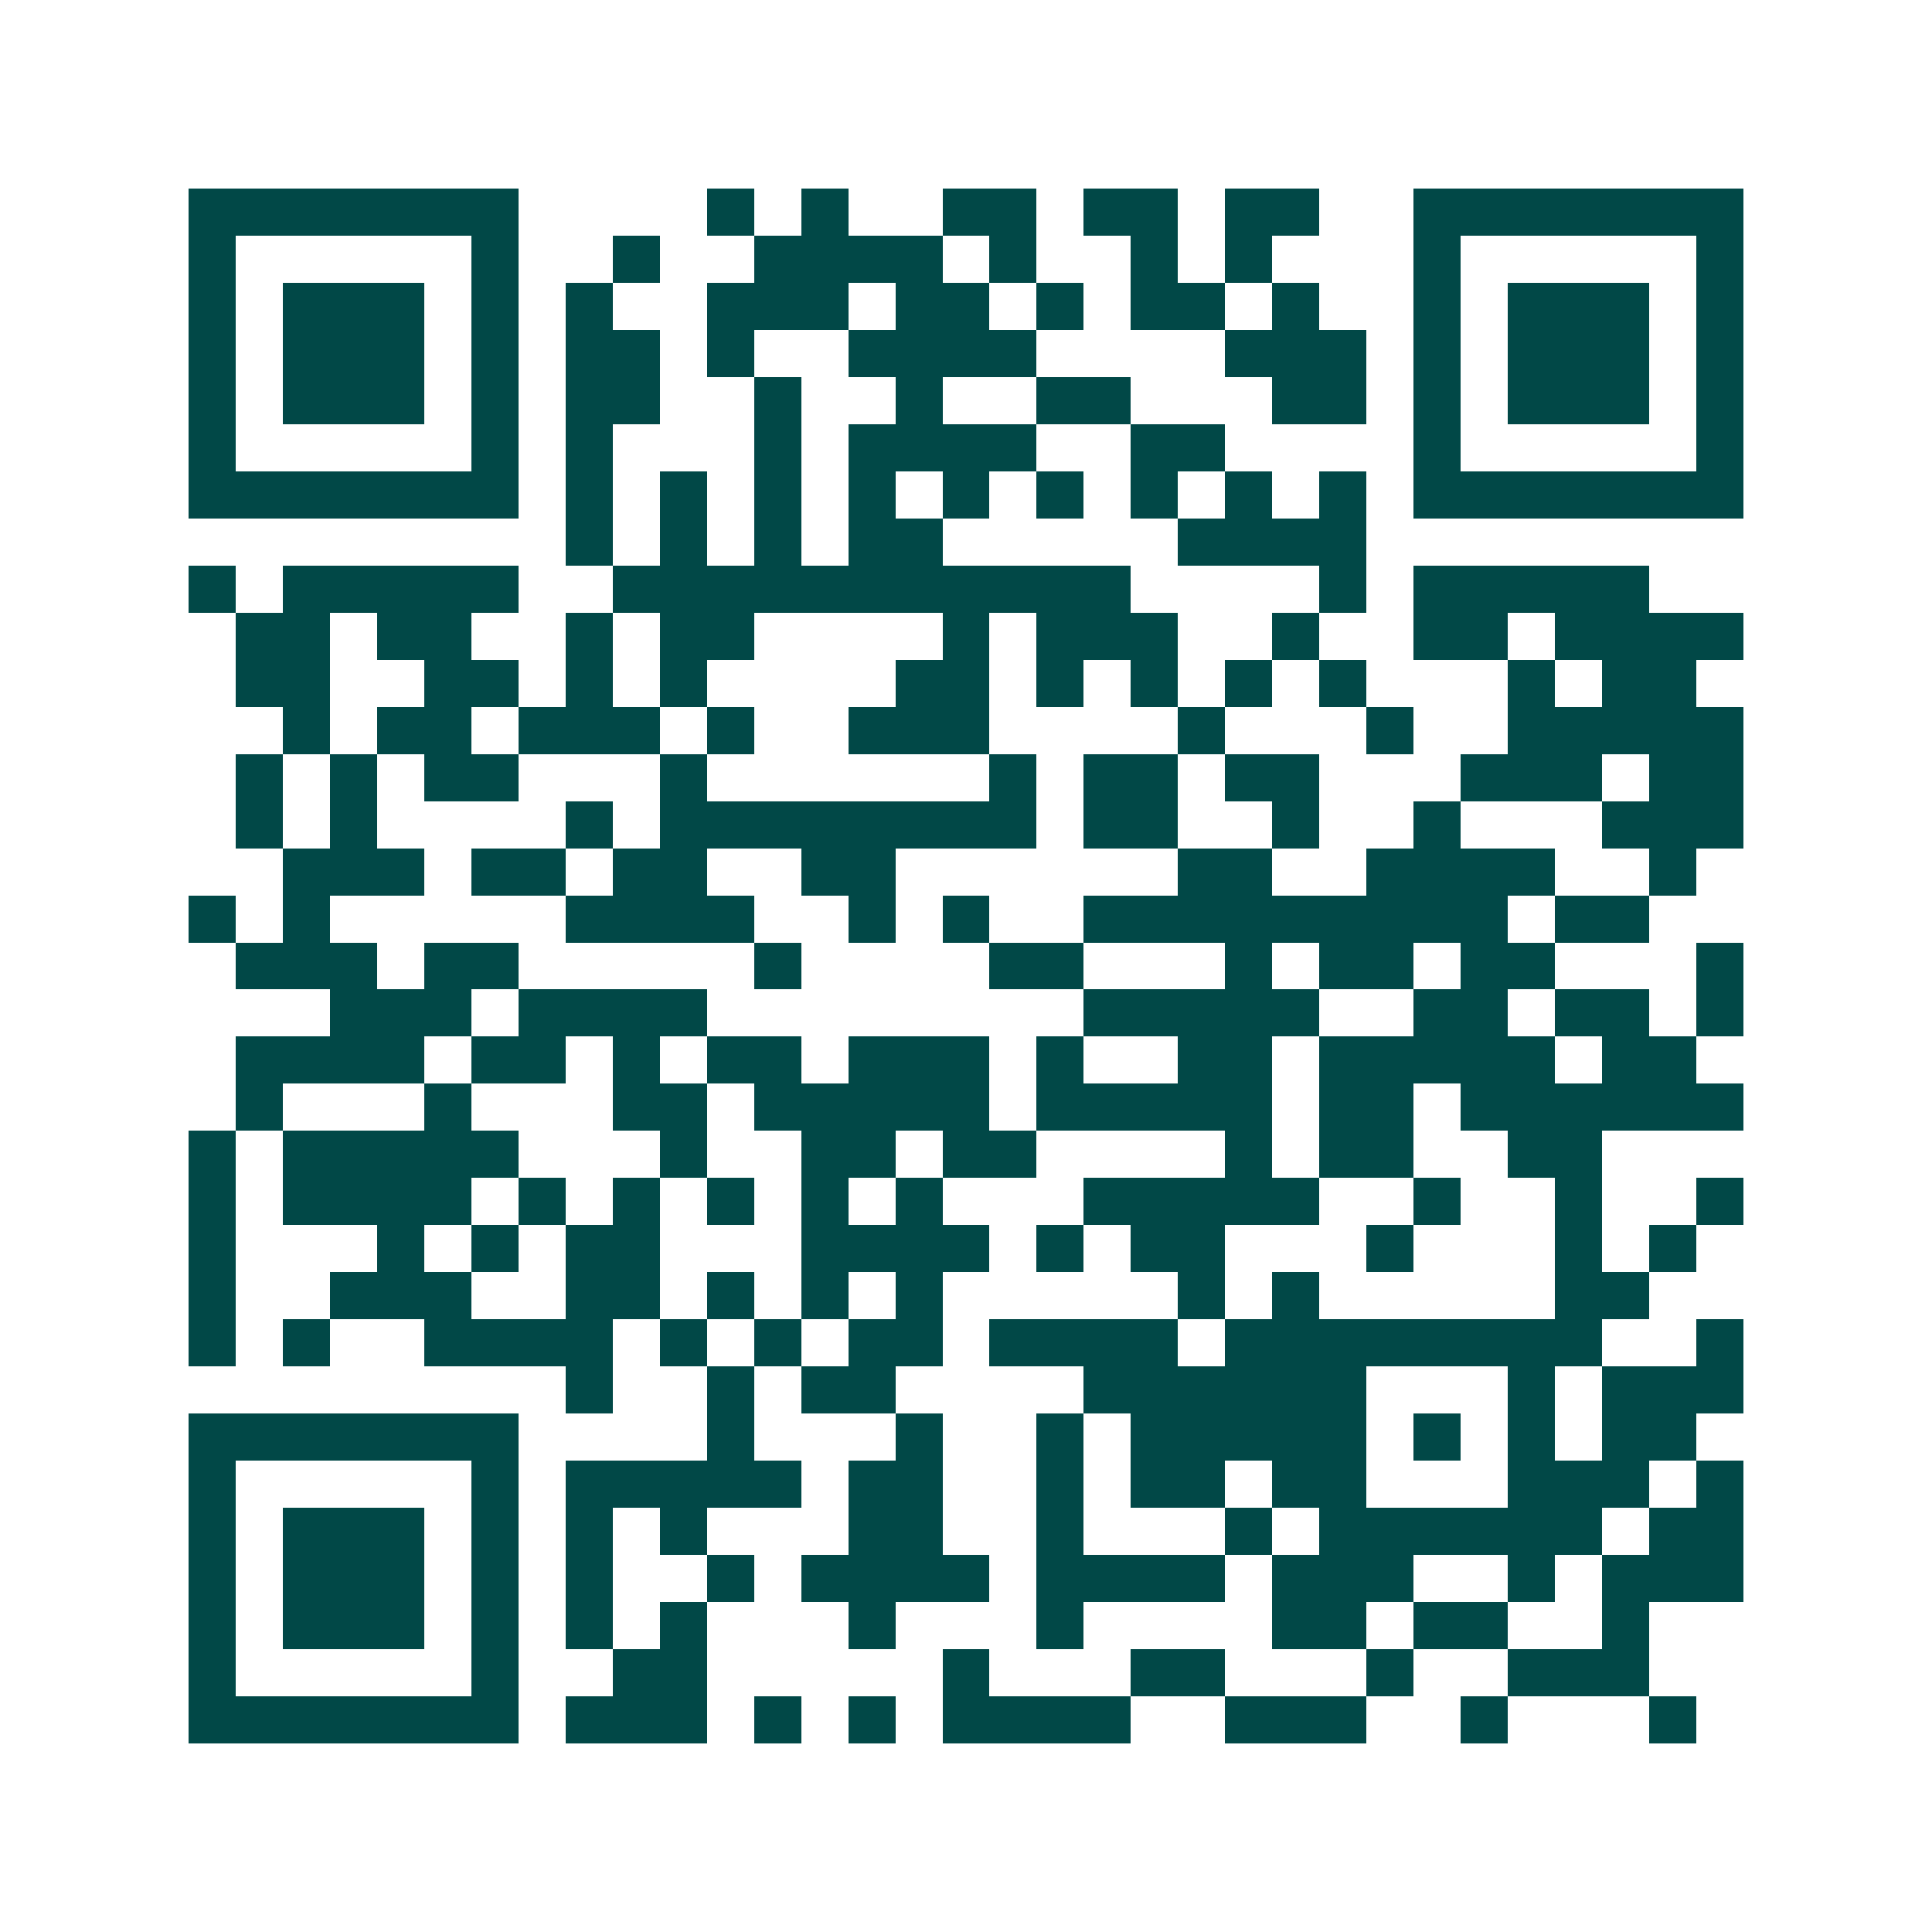 <svg xmlns="http://www.w3.org/2000/svg" width="200" height="200" viewBox="0 0 41 41" shape-rendering="crispEdges"><path fill="#ffffff" d="M0 0h41v41H0z"/><path stroke="#014847" d="M4 4.5h7m4 0h1m1 0h1m2 0h2m1 0h2m1 0h2m2 0h7M4 5.5h1m5 0h1m2 0h1m2 0h4m1 0h1m2 0h1m1 0h1m3 0h1m5 0h1M4 6.5h1m1 0h3m1 0h1m1 0h1m2 0h3m1 0h2m1 0h1m1 0h2m1 0h1m2 0h1m1 0h3m1 0h1M4 7.5h1m1 0h3m1 0h1m1 0h2m1 0h1m2 0h4m4 0h3m1 0h1m1 0h3m1 0h1M4 8.5h1m1 0h3m1 0h1m1 0h2m2 0h1m2 0h1m2 0h2m3 0h2m1 0h1m1 0h3m1 0h1M4 9.5h1m5 0h1m1 0h1m3 0h1m1 0h4m2 0h2m4 0h1m5 0h1M4 10.5h7m1 0h1m1 0h1m1 0h1m1 0h1m1 0h1m1 0h1m1 0h1m1 0h1m1 0h1m1 0h7M12 11.5h1m1 0h1m1 0h1m1 0h2m5 0h4M4 12.5h1m1 0h5m2 0h11m4 0h1m1 0h5M5 13.5h2m1 0h2m2 0h1m1 0h2m4 0h1m1 0h3m2 0h1m2 0h2m1 0h4M5 14.5h2m2 0h2m1 0h1m1 0h1m4 0h2m1 0h1m1 0h1m1 0h1m1 0h1m3 0h1m1 0h2M6 15.5h1m1 0h2m1 0h3m1 0h1m2 0h3m4 0h1m3 0h1m2 0h5M5 16.5h1m1 0h1m1 0h2m3 0h1m6 0h1m1 0h2m1 0h2m3 0h3m1 0h2M5 17.5h1m1 0h1m4 0h1m1 0h8m1 0h2m2 0h1m2 0h1m3 0h3M6 18.5h3m1 0h2m1 0h2m2 0h2m6 0h2m2 0h4m2 0h1M4 19.5h1m1 0h1m5 0h4m2 0h1m1 0h1m2 0h9m1 0h2M5 20.5h3m1 0h2m5 0h1m4 0h2m3 0h1m1 0h2m1 0h2m3 0h1M7 21.5h3m1 0h4m8 0h5m2 0h2m1 0h2m1 0h1M5 22.5h4m1 0h2m1 0h1m1 0h2m1 0h3m1 0h1m2 0h2m1 0h5m1 0h2M5 23.5h1m3 0h1m3 0h2m1 0h5m1 0h5m1 0h2m1 0h6M4 24.5h1m1 0h5m3 0h1m2 0h2m1 0h2m4 0h1m1 0h2m2 0h2M4 25.5h1m1 0h4m1 0h1m1 0h1m1 0h1m1 0h1m1 0h1m3 0h5m2 0h1m2 0h1m2 0h1M4 26.5h1m3 0h1m1 0h1m1 0h2m3 0h4m1 0h1m1 0h2m3 0h1m3 0h1m1 0h1M4 27.5h1m2 0h3m2 0h2m1 0h1m1 0h1m1 0h1m5 0h1m1 0h1m5 0h2M4 28.5h1m1 0h1m2 0h4m1 0h1m1 0h1m1 0h2m1 0h4m1 0h8m2 0h1M12 29.5h1m2 0h1m1 0h2m4 0h6m3 0h1m1 0h3M4 30.5h7m4 0h1m3 0h1m2 0h1m1 0h5m1 0h1m1 0h1m1 0h2M4 31.5h1m5 0h1m1 0h5m1 0h2m2 0h1m1 0h2m1 0h2m3 0h3m1 0h1M4 32.5h1m1 0h3m1 0h1m1 0h1m1 0h1m3 0h2m2 0h1m3 0h1m1 0h6m1 0h2M4 33.5h1m1 0h3m1 0h1m1 0h1m2 0h1m1 0h4m1 0h4m1 0h3m2 0h1m1 0h3M4 34.5h1m1 0h3m1 0h1m1 0h1m1 0h1m3 0h1m3 0h1m4 0h2m1 0h2m2 0h1M4 35.5h1m5 0h1m2 0h2m5 0h1m3 0h2m3 0h1m2 0h3M4 36.5h7m1 0h3m1 0h1m1 0h1m1 0h4m2 0h3m2 0h1m3 0h1"/></svg>
